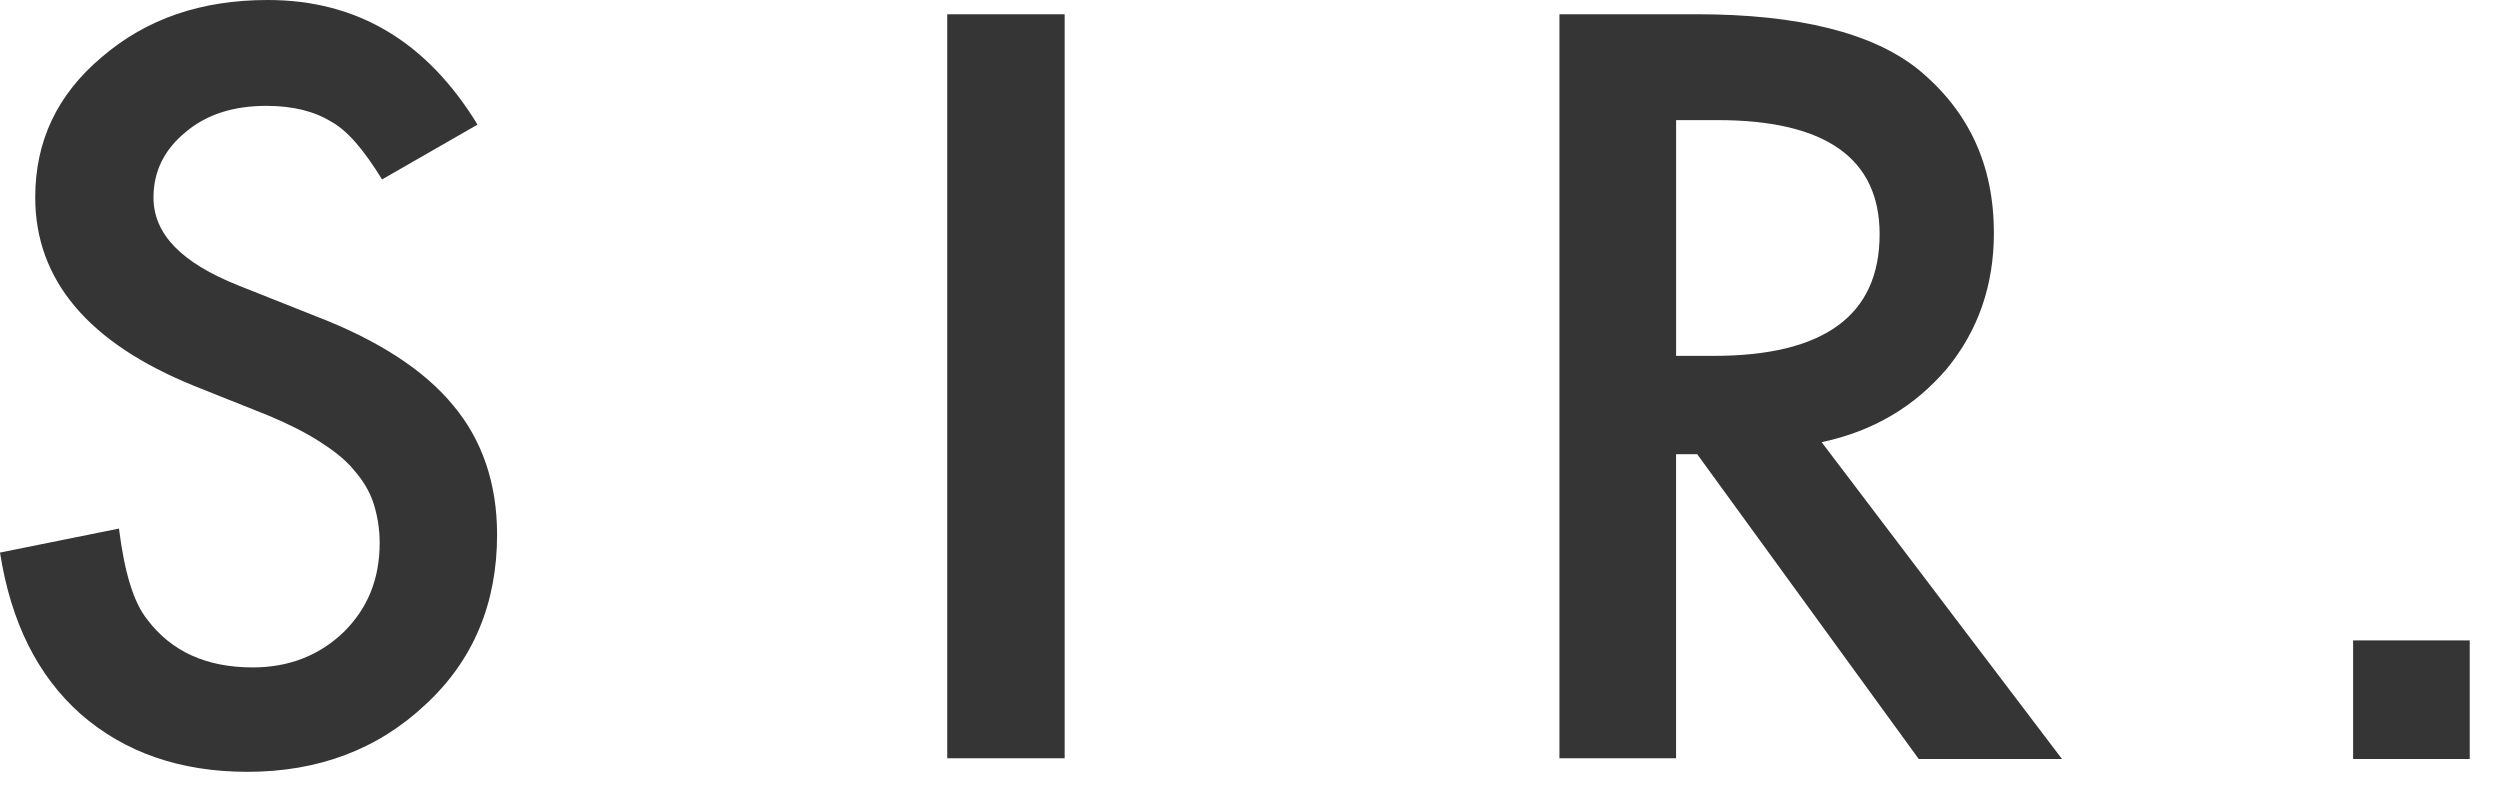 <?xml version="1.0" encoding="utf-8"?>
<svg xmlns="http://www.w3.org/2000/svg" width="66" height="21" fill="none">
  <path fill-rule="evenodd" clip-rule="evenodd" d="M6.283 7.532l2.046.813c1.653.634 2.873 1.427 3.637 2.359.765.912 1.157 2.061 1.157 3.409 0 1.804-.62 3.31-1.881 4.479-1.261 1.189-2.831 1.784-4.712 1.784-1.777 0-3.245-.515-4.402-1.526C.992 17.839.289 16.431 0 14.588l3.141-.634c.145 1.169.393 1.962.744 2.398.641.852 1.571 1.268 2.79 1.268.951 0 1.757-.317 2.397-.932.641-.634.951-1.407.951-2.359 0-.377-.062-.733-.165-1.05-.103-.317-.289-.614-.517-.872-.227-.278-.537-.515-.909-.753-.372-.238-.806-.456-1.323-.674l-1.984-.793C2.335 9.058.93 7.393.93 5.213c0-1.487.579-2.715 1.757-3.706C3.865.496 5.311 0 7.068 0c2.356 0 4.195 1.09 5.539 3.29l-2.521 1.447c-.475-.773-.909-1.288-1.343-1.526-.455-.277-1.013-.416-1.715-.416-.847 0-1.571.218-2.129.694-.558.456-.847 1.031-.847 1.724 0 .971.744 1.724 2.232 2.319zM62.122 16.906h3.079v3.132h-3.079v-3.132zM28.107.376h-3.1V20.018h3.1V.376zm24.532 5.768c0 1.387-.413 2.577-1.24 3.588-.847.991-1.922 1.645-3.307 1.942l6.345 8.364H50.655l-5.849-8.047h-.558v8.027h-3.079V.376h3.616c2.707 0 4.671.496 5.869 1.467 1.323 1.09 1.984 2.517 1.984 4.301zm-8.39-2.973v6.224h.992c2.914 0 4.381-1.07 4.381-3.211 0-2.002-1.426-3.013-4.278-3.013h-1.095z" fill="#1F1F1F" fill-opacity=".9"/>
</svg>